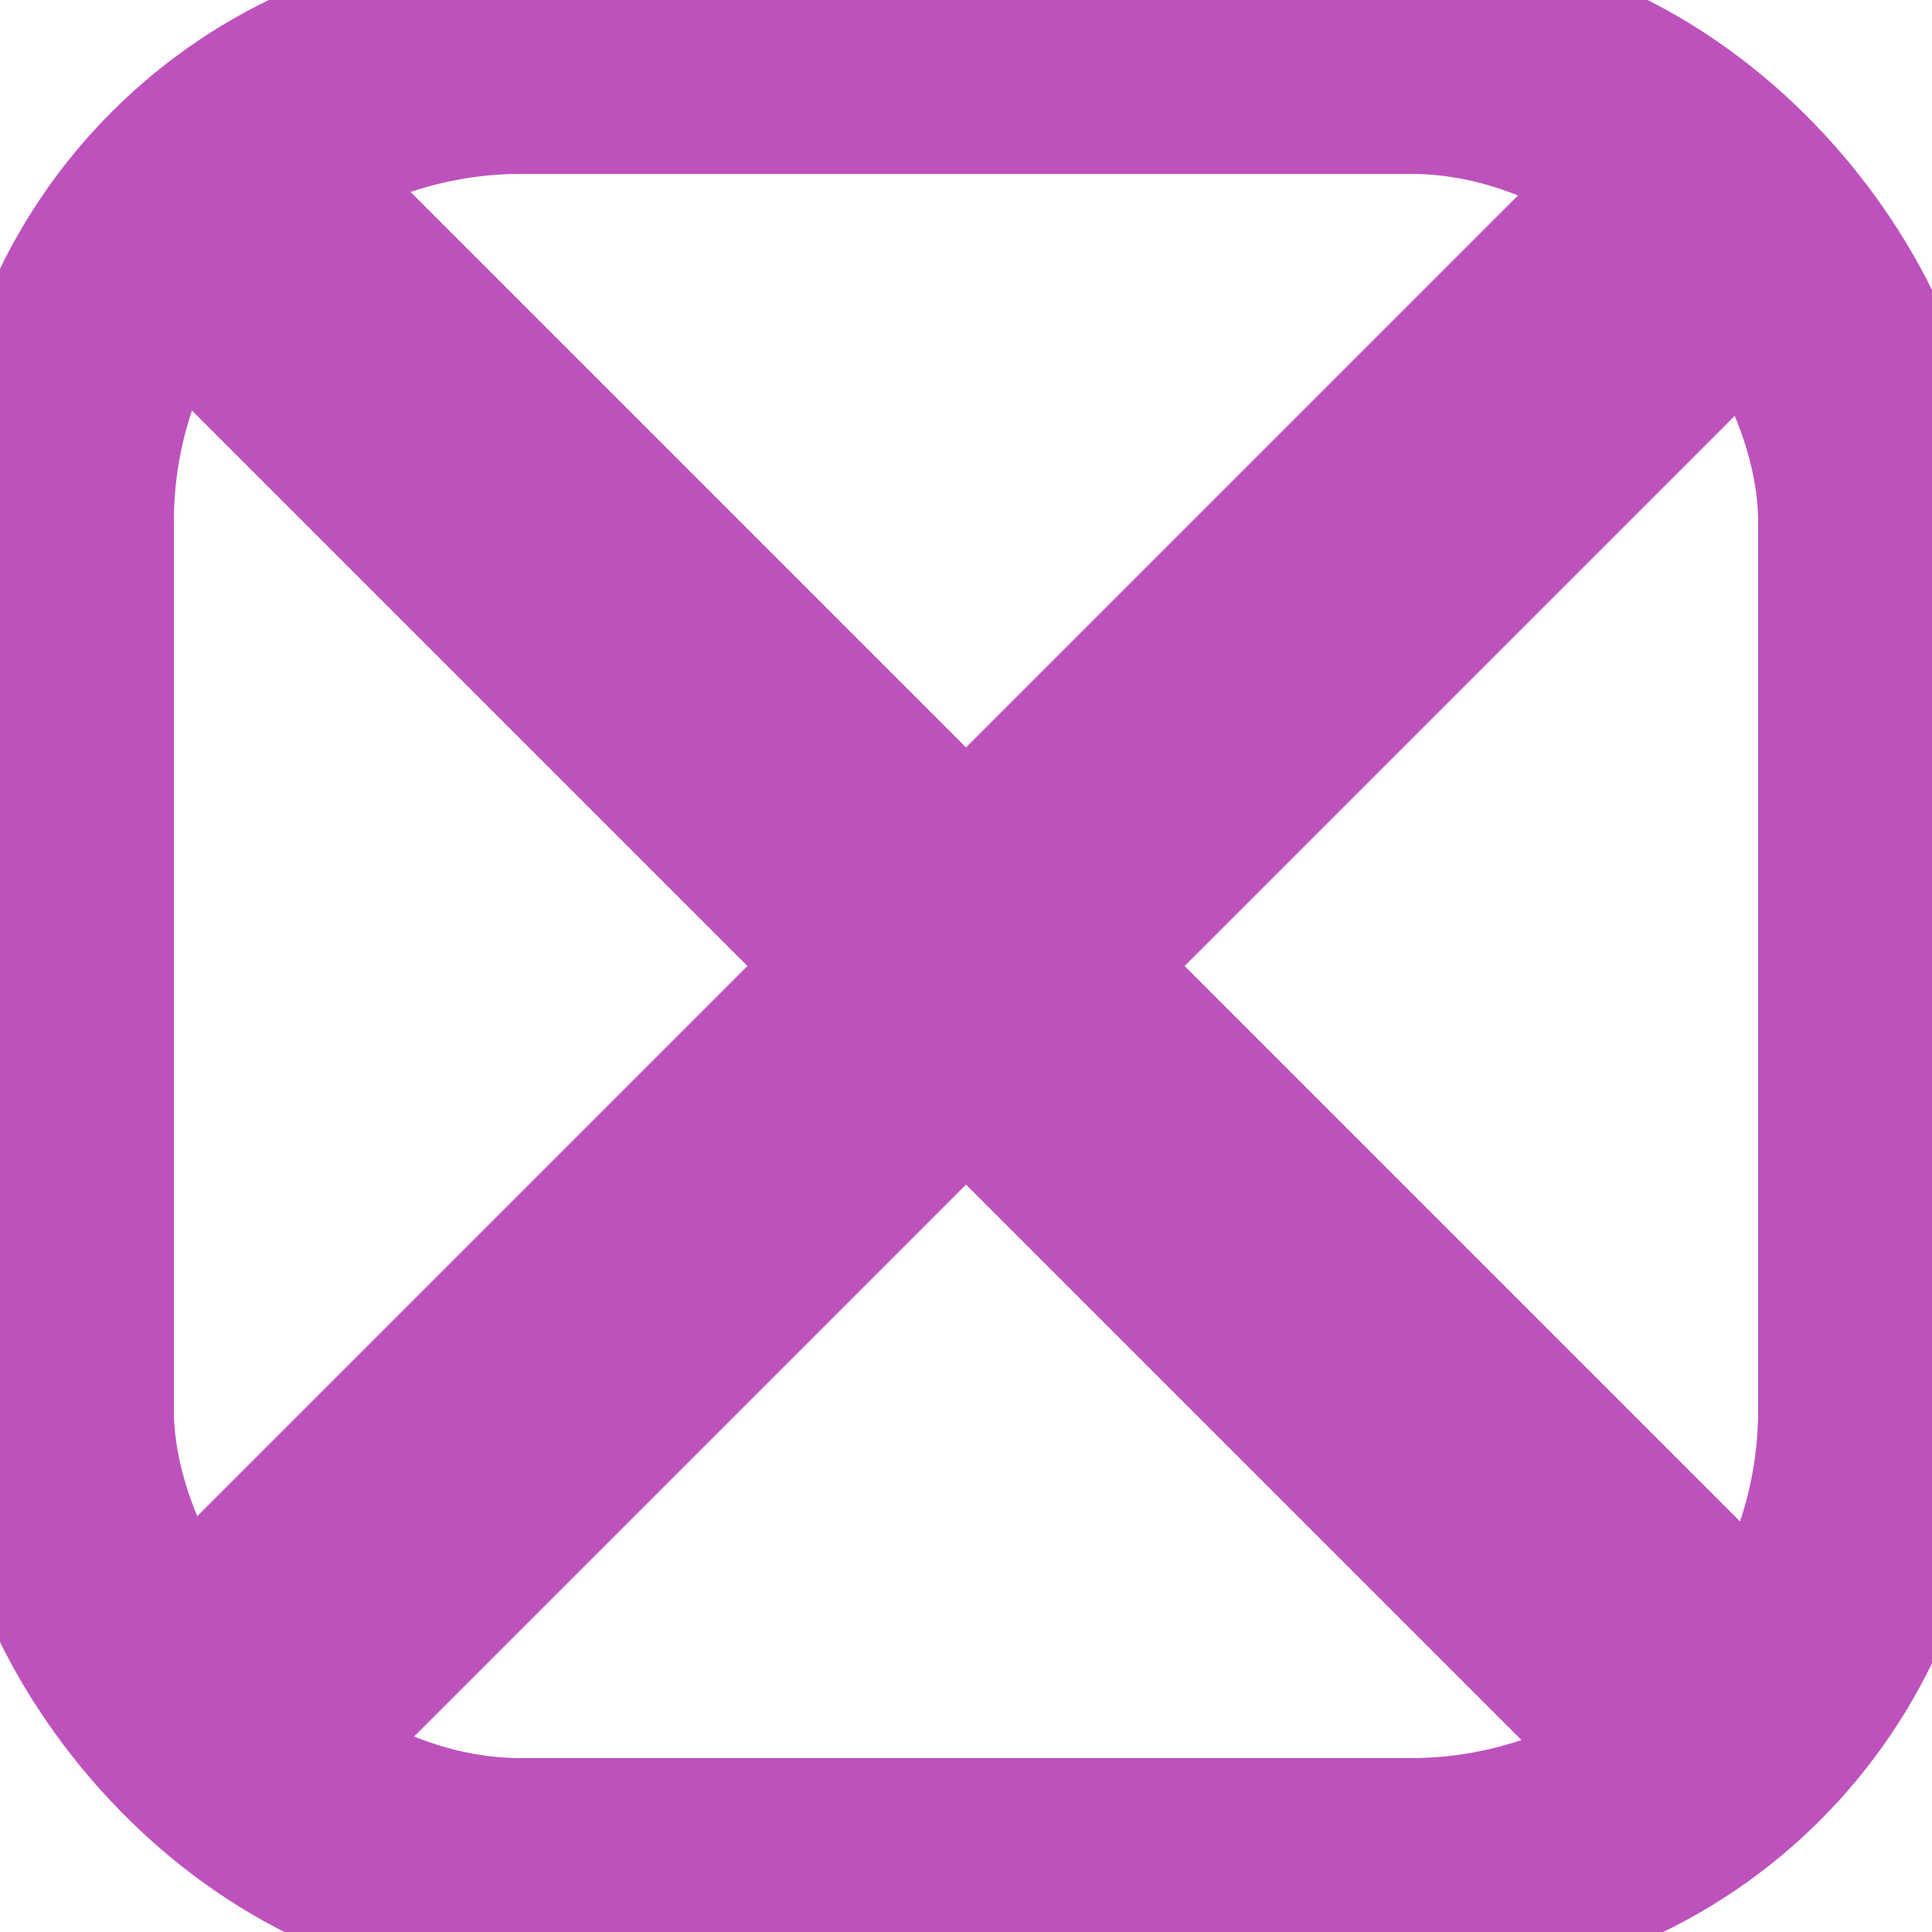 <?xml version="1.0"?>
<svg xmlns="http://www.w3.org/2000/svg" viewBox="0 0 100 100" id="external-1">
   <rect id="rrect" x="3" y="3" width="94" height="94" rx="24"
   style=" fill:none; stroke:rgb(189, 82, 189); stroke-width:12; opacity:1;" />
      <line x1="12" y1="12" x2="88" y2="88" style=" stroke:rgb(189, 82, 189); stroke-width:16;" />
      <line x1="12" y1="88" x2="88" y2="12" style=" stroke:rgb(189, 82, 189); stroke-width:16;" />
</svg>